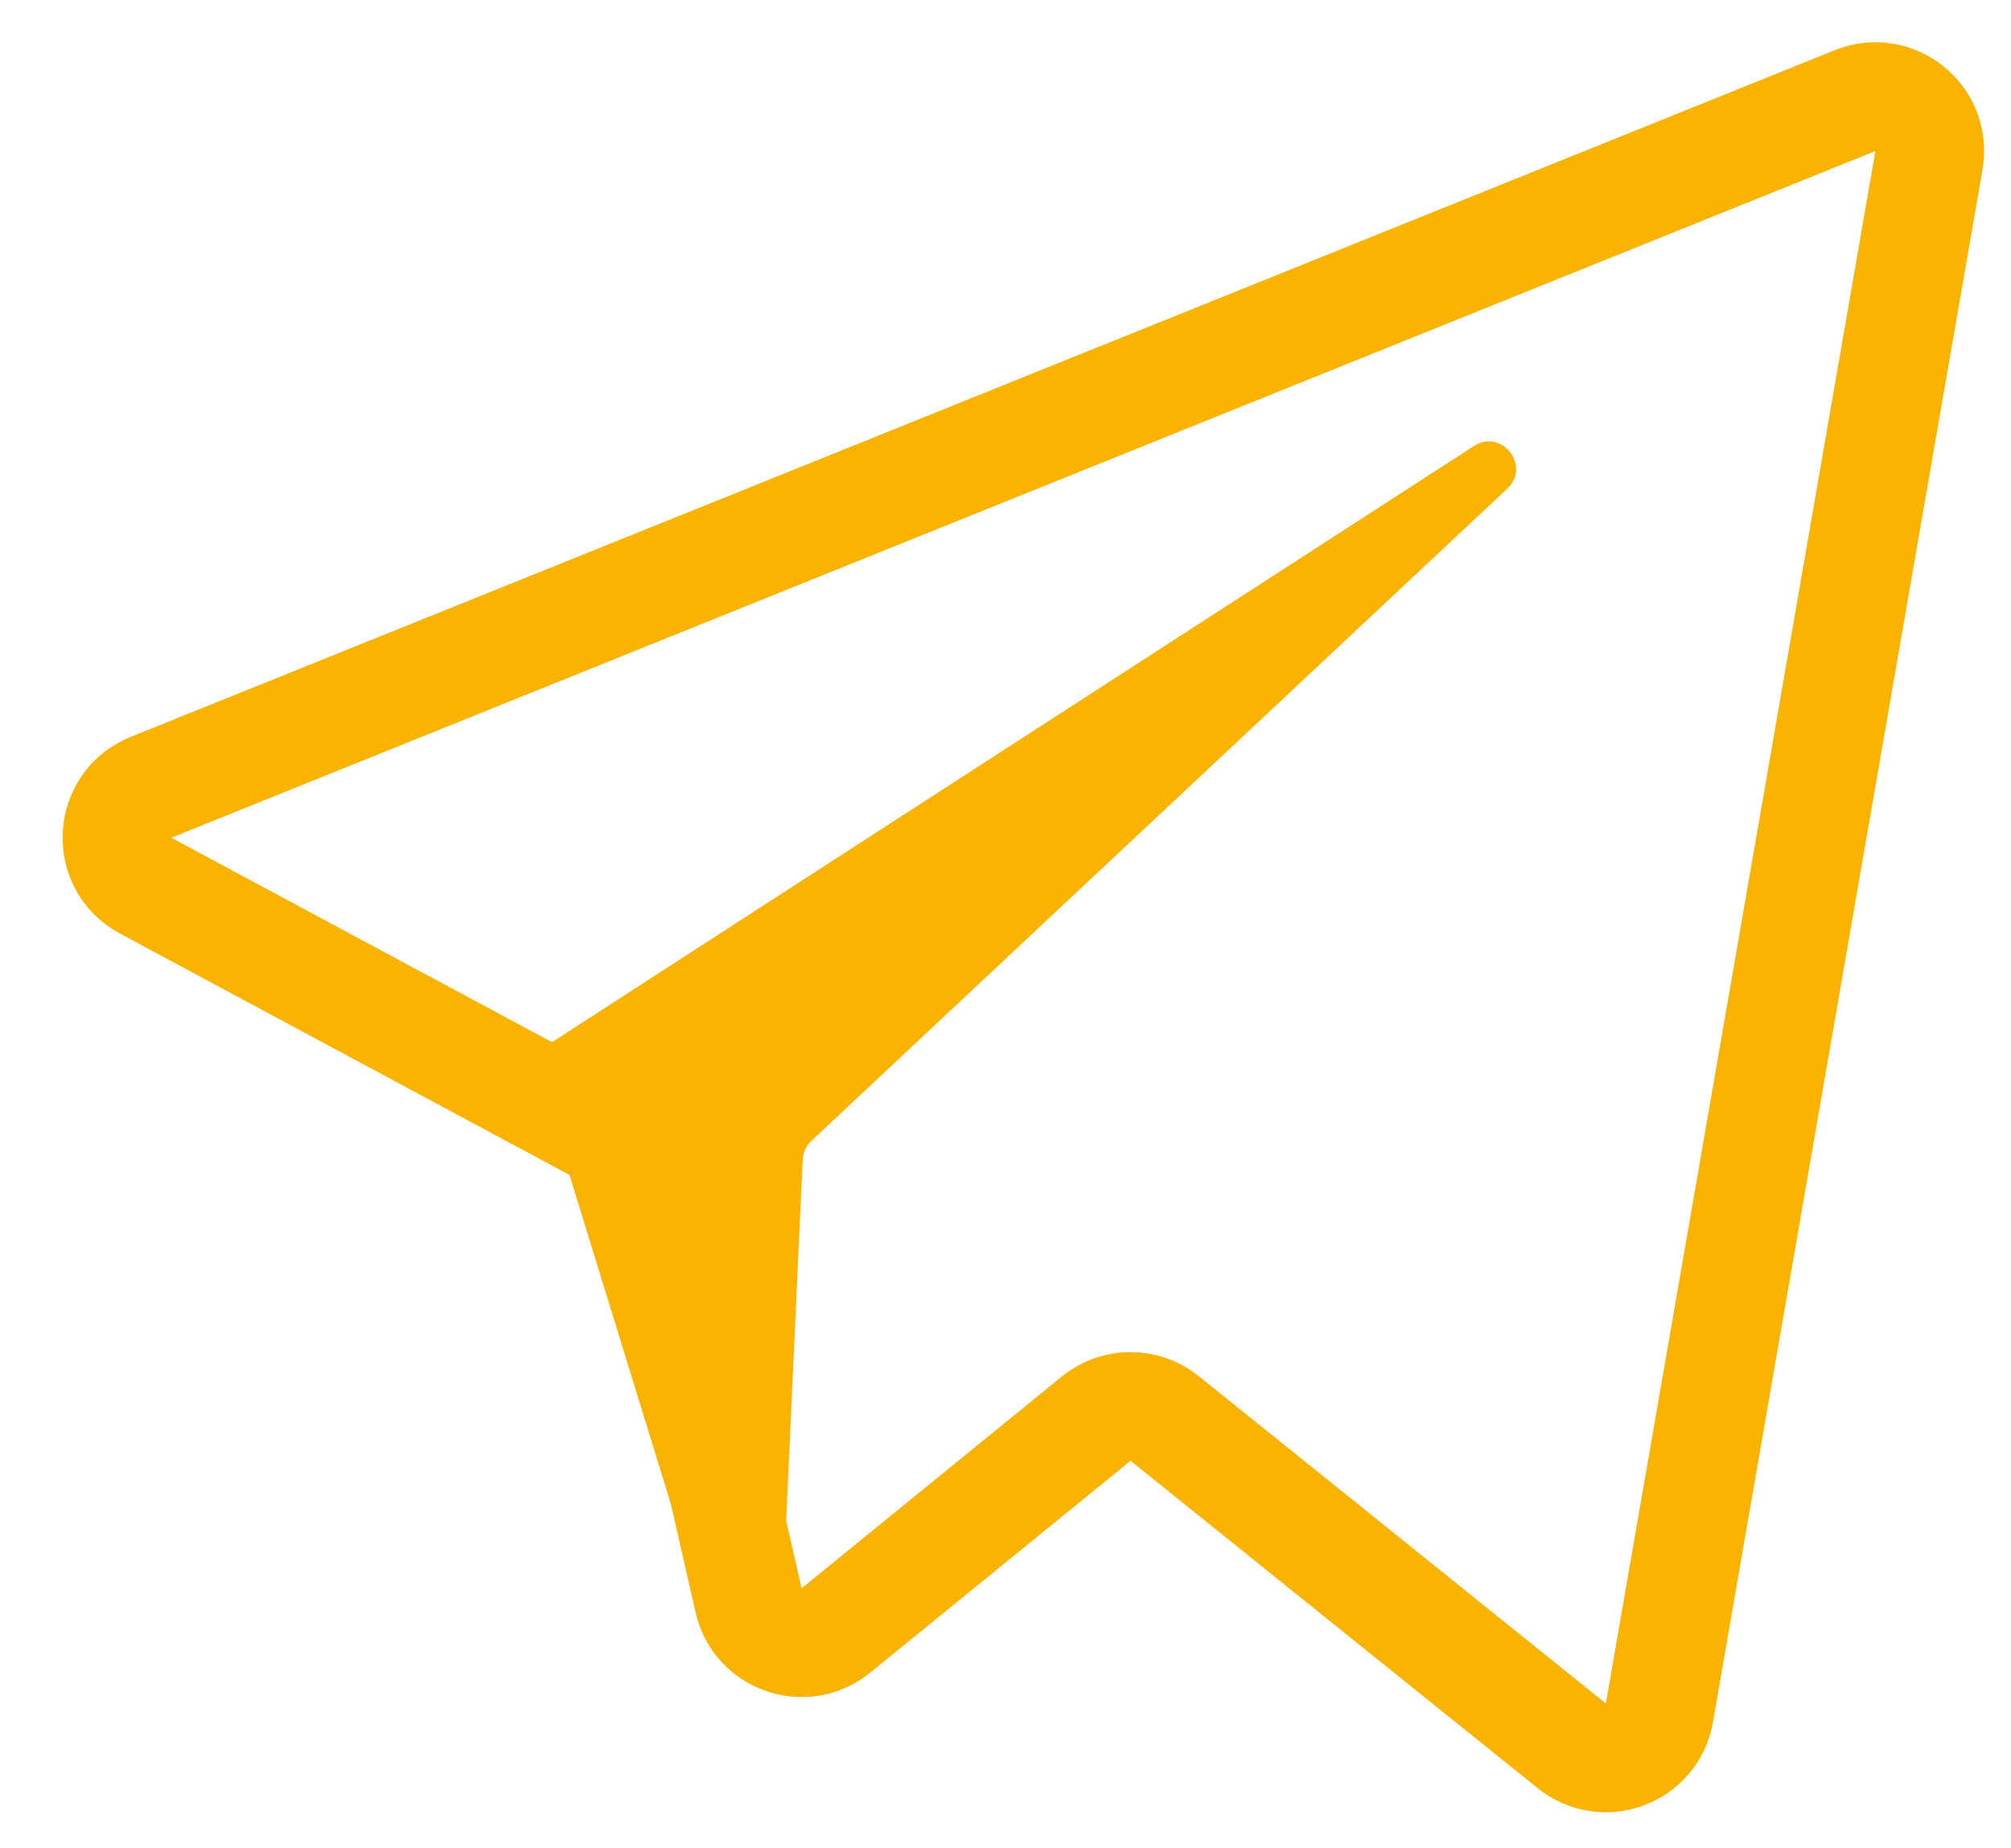 <svg width="37" height="34" viewBox="0 0 37 34" fill="none" xmlns="http://www.w3.org/2000/svg">
<path d="M30.531 31.509L35.49 2.95C35.624 2.177 34.858 1.558 34.131 1.851L2.778 14.483C1.991 14.8 1.932 15.891 2.679 16.292L11.507 21.032C11.762 21.169 11.945 21.409 12.009 21.691L13.773 29.44C13.937 30.163 14.804 30.462 15.379 29.994L20.169 26.097C20.535 25.799 21.06 25.798 21.427 26.093L28.92 32.117C29.513 32.594 30.401 32.259 30.531 31.509Z" stroke="#FAB301" stroke-width="2"/>
<path d="M27.118 8.205L10.115 19.198C9.927 19.32 9.842 19.552 9.908 19.765L13.009 29.827C13.073 30.037 13.267 30.18 13.487 30.18H13.885C14.153 30.18 14.373 29.97 14.385 29.703L14.769 21.331C14.775 21.201 14.831 21.078 14.926 20.989L27.731 8.99C28.176 8.573 27.63 7.874 27.118 8.205Z" fill="#FAB301"/>
</svg>
